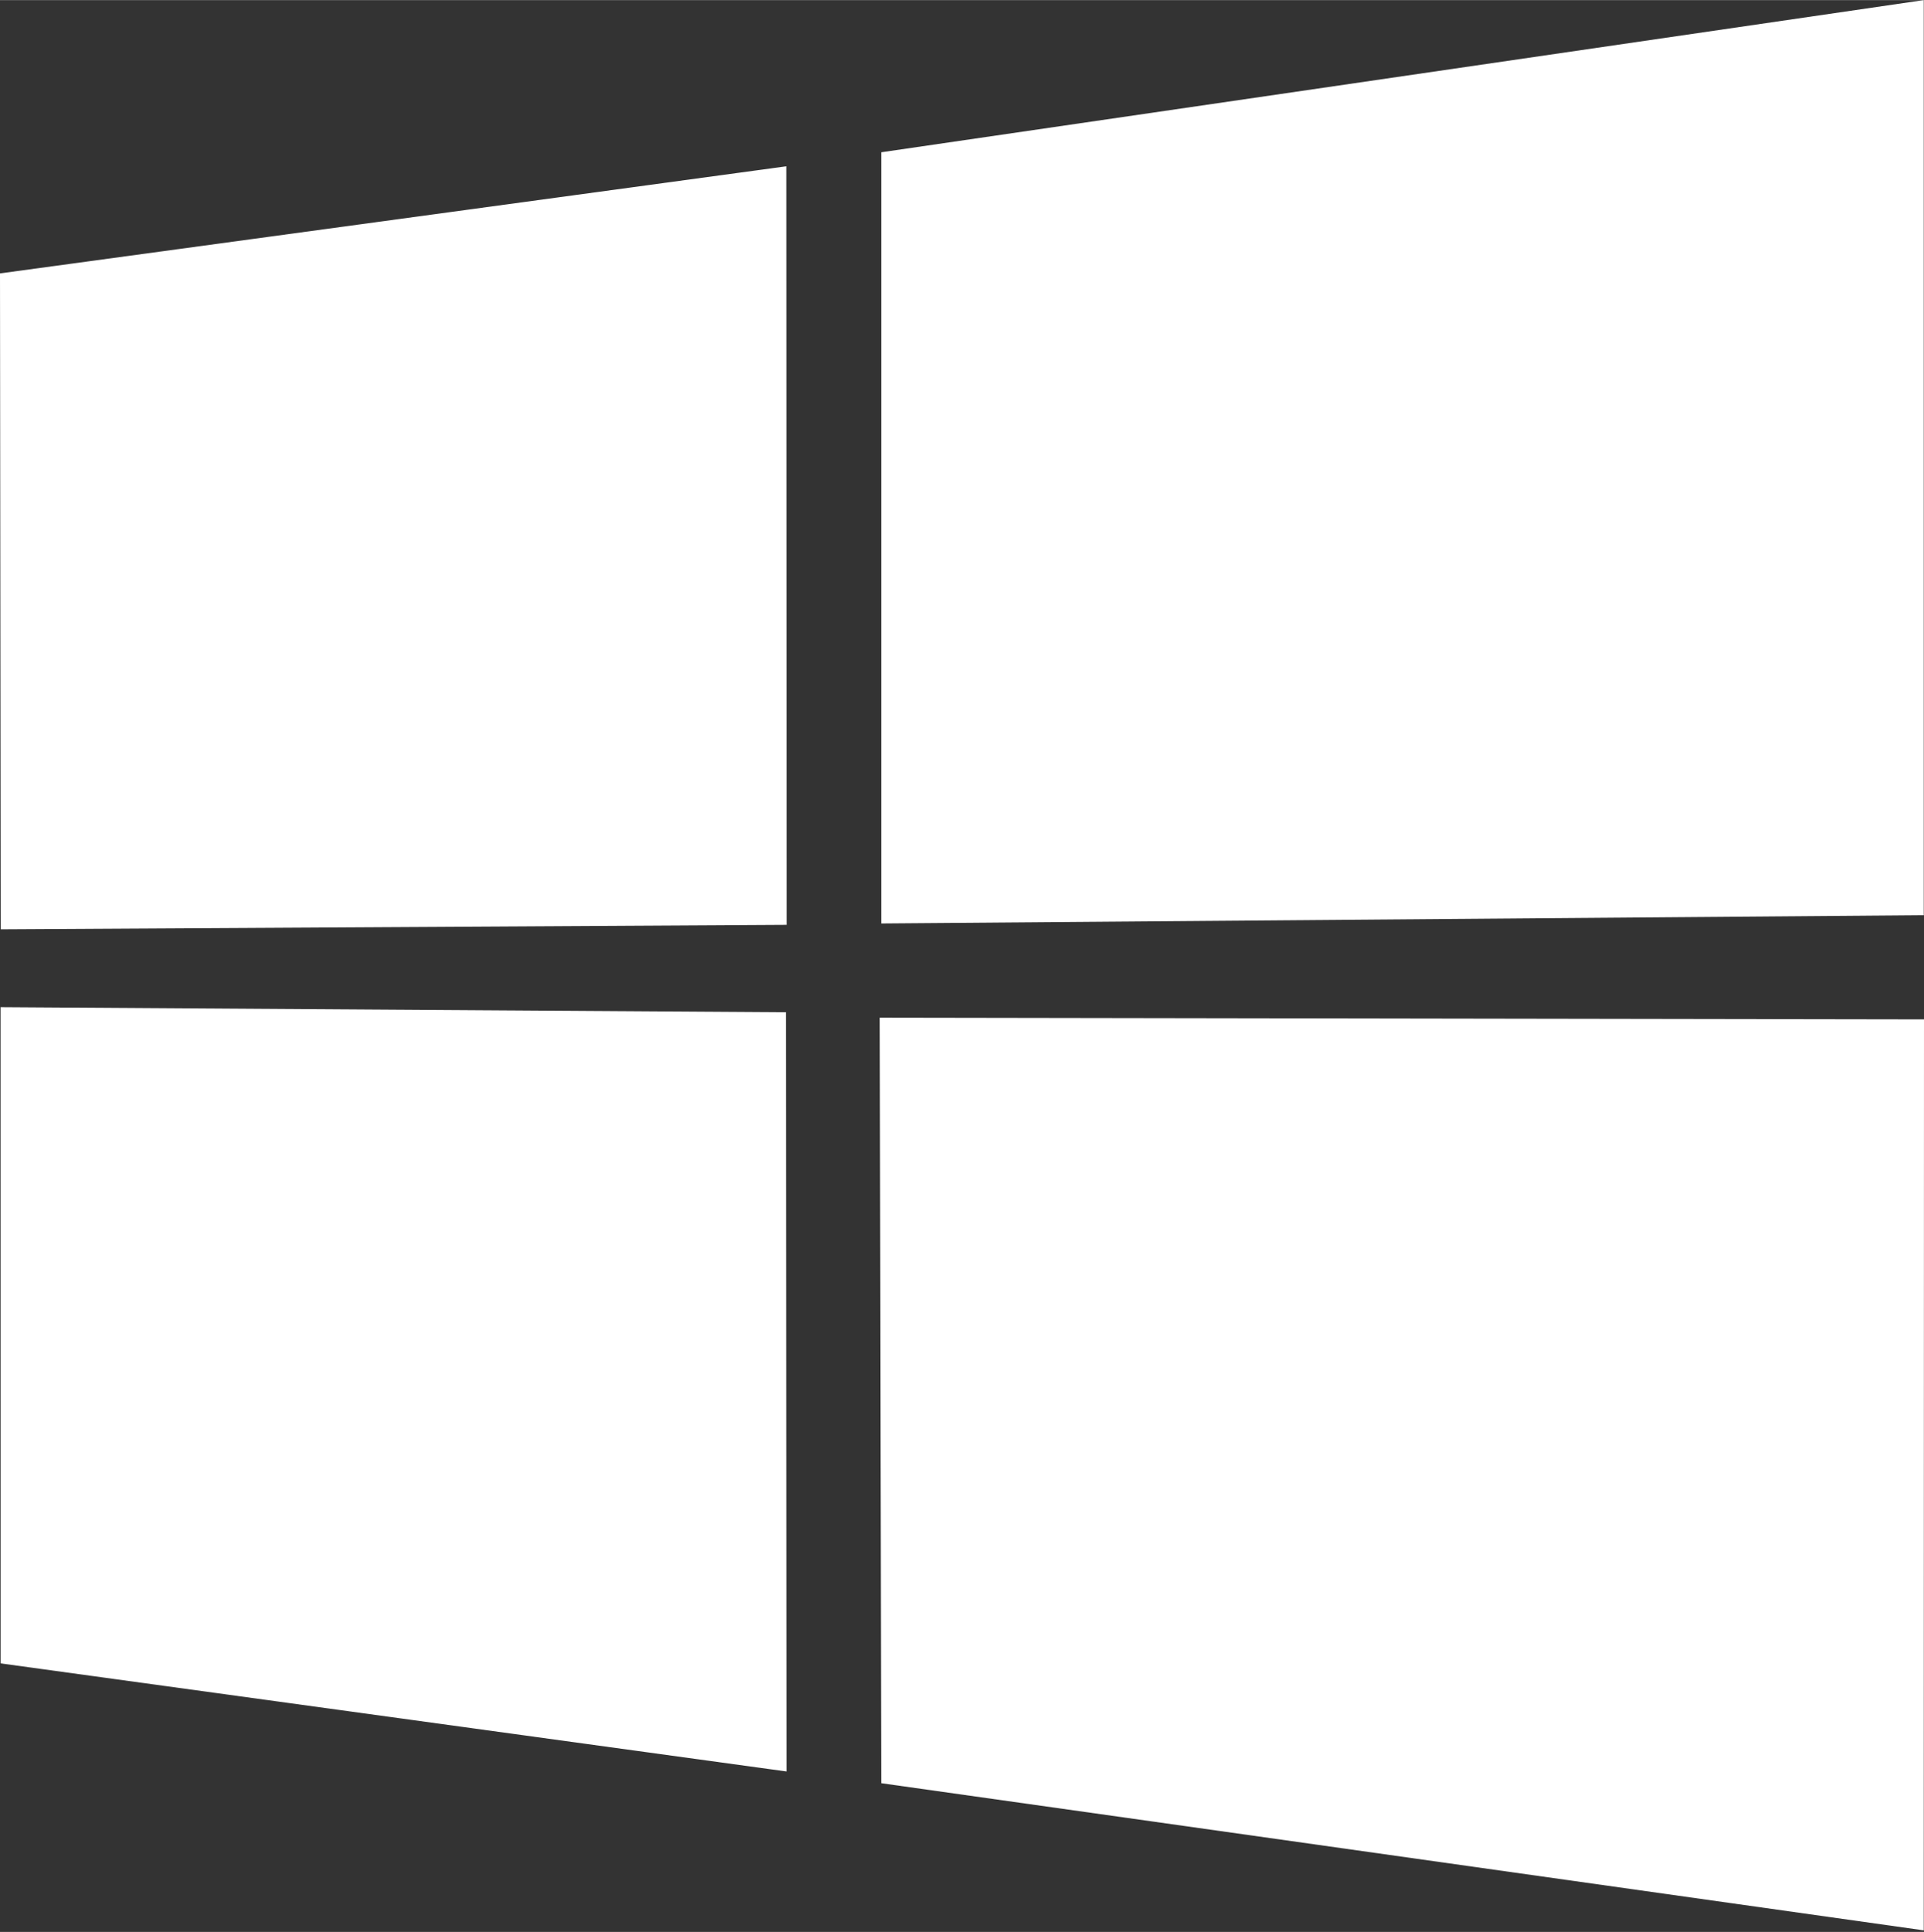<?xml version="1.0" encoding="UTF-8" standalone="no"?>
<svg
   xmlns:dc="http://purl.org/dc/elements/1.1/"
   xmlns:cc="http://creativecommons.org/ns#"
   xmlns:rdf="http://www.w3.org/1999/02/22-rdf-syntax-ns#"
   xmlns:svg="http://www.w3.org/2000/svg"
   xmlns="http://www.w3.org/2000/svg"
   xmlns:sodipodi="http://sodipodi.sourceforge.net/DTD/sodipodi-0.dtd"
   xmlns:inkscape="http://www.inkscape.org/namespaces/inkscape"
   width="2490"
   height="2500"
   viewBox="0 0 256 257"
   preserveAspectRatio="xMidYMid"
   version="1.1"
   id="svg4"
   sodipodi:docname="Windows.svg"
   inkscape:version="0.92.3 (2405546, 2018-03-11)">
  <rect x="0" y="0" width="256" height="257" fill="#333333" stroke="none"/>
  <defs
     id="defs8" />
  <sodipodi:namedview
     pagecolor="#ffffff"
     bordercolor="#666666"
     borderopacity="1"
     objecttolerance="10"
     gridtolerance="10"
     guidetolerance="10"
     inkscape:pageopacity="0"
     inkscape:pageshadow="2"
     inkscape:window-width="2560"
     inkscape:window-height="1377"
     id="namedview6"
     showgrid="false"
     inkscape:pagecheckerboard="true"
     inkscape:zoom="0.0944"
     inkscape:cx="1245"
     inkscape:cy="1250"
     inkscape:window-x="-8"
     inkscape:window-y="859"
     inkscape:window-maximized="1"
     inkscape:current-layer="svg4" />
  <path
     d="M0 36.357L104.62 22.11l.045 100.914-104.57.595L0 36.358zm104.57 98.293l.08 101.002L.081 221.275l-.006-87.302 104.494.677zm12.682-114.405L255.968 0v121.74l-138.716 1.1V20.246zM256 135.6l-.033 121.191-138.716-19.578-.194-101.84L256 135.6z"
     fill="#00ADEF"
     id="path2"
     style="fill:#ffffff" />
</svg>
